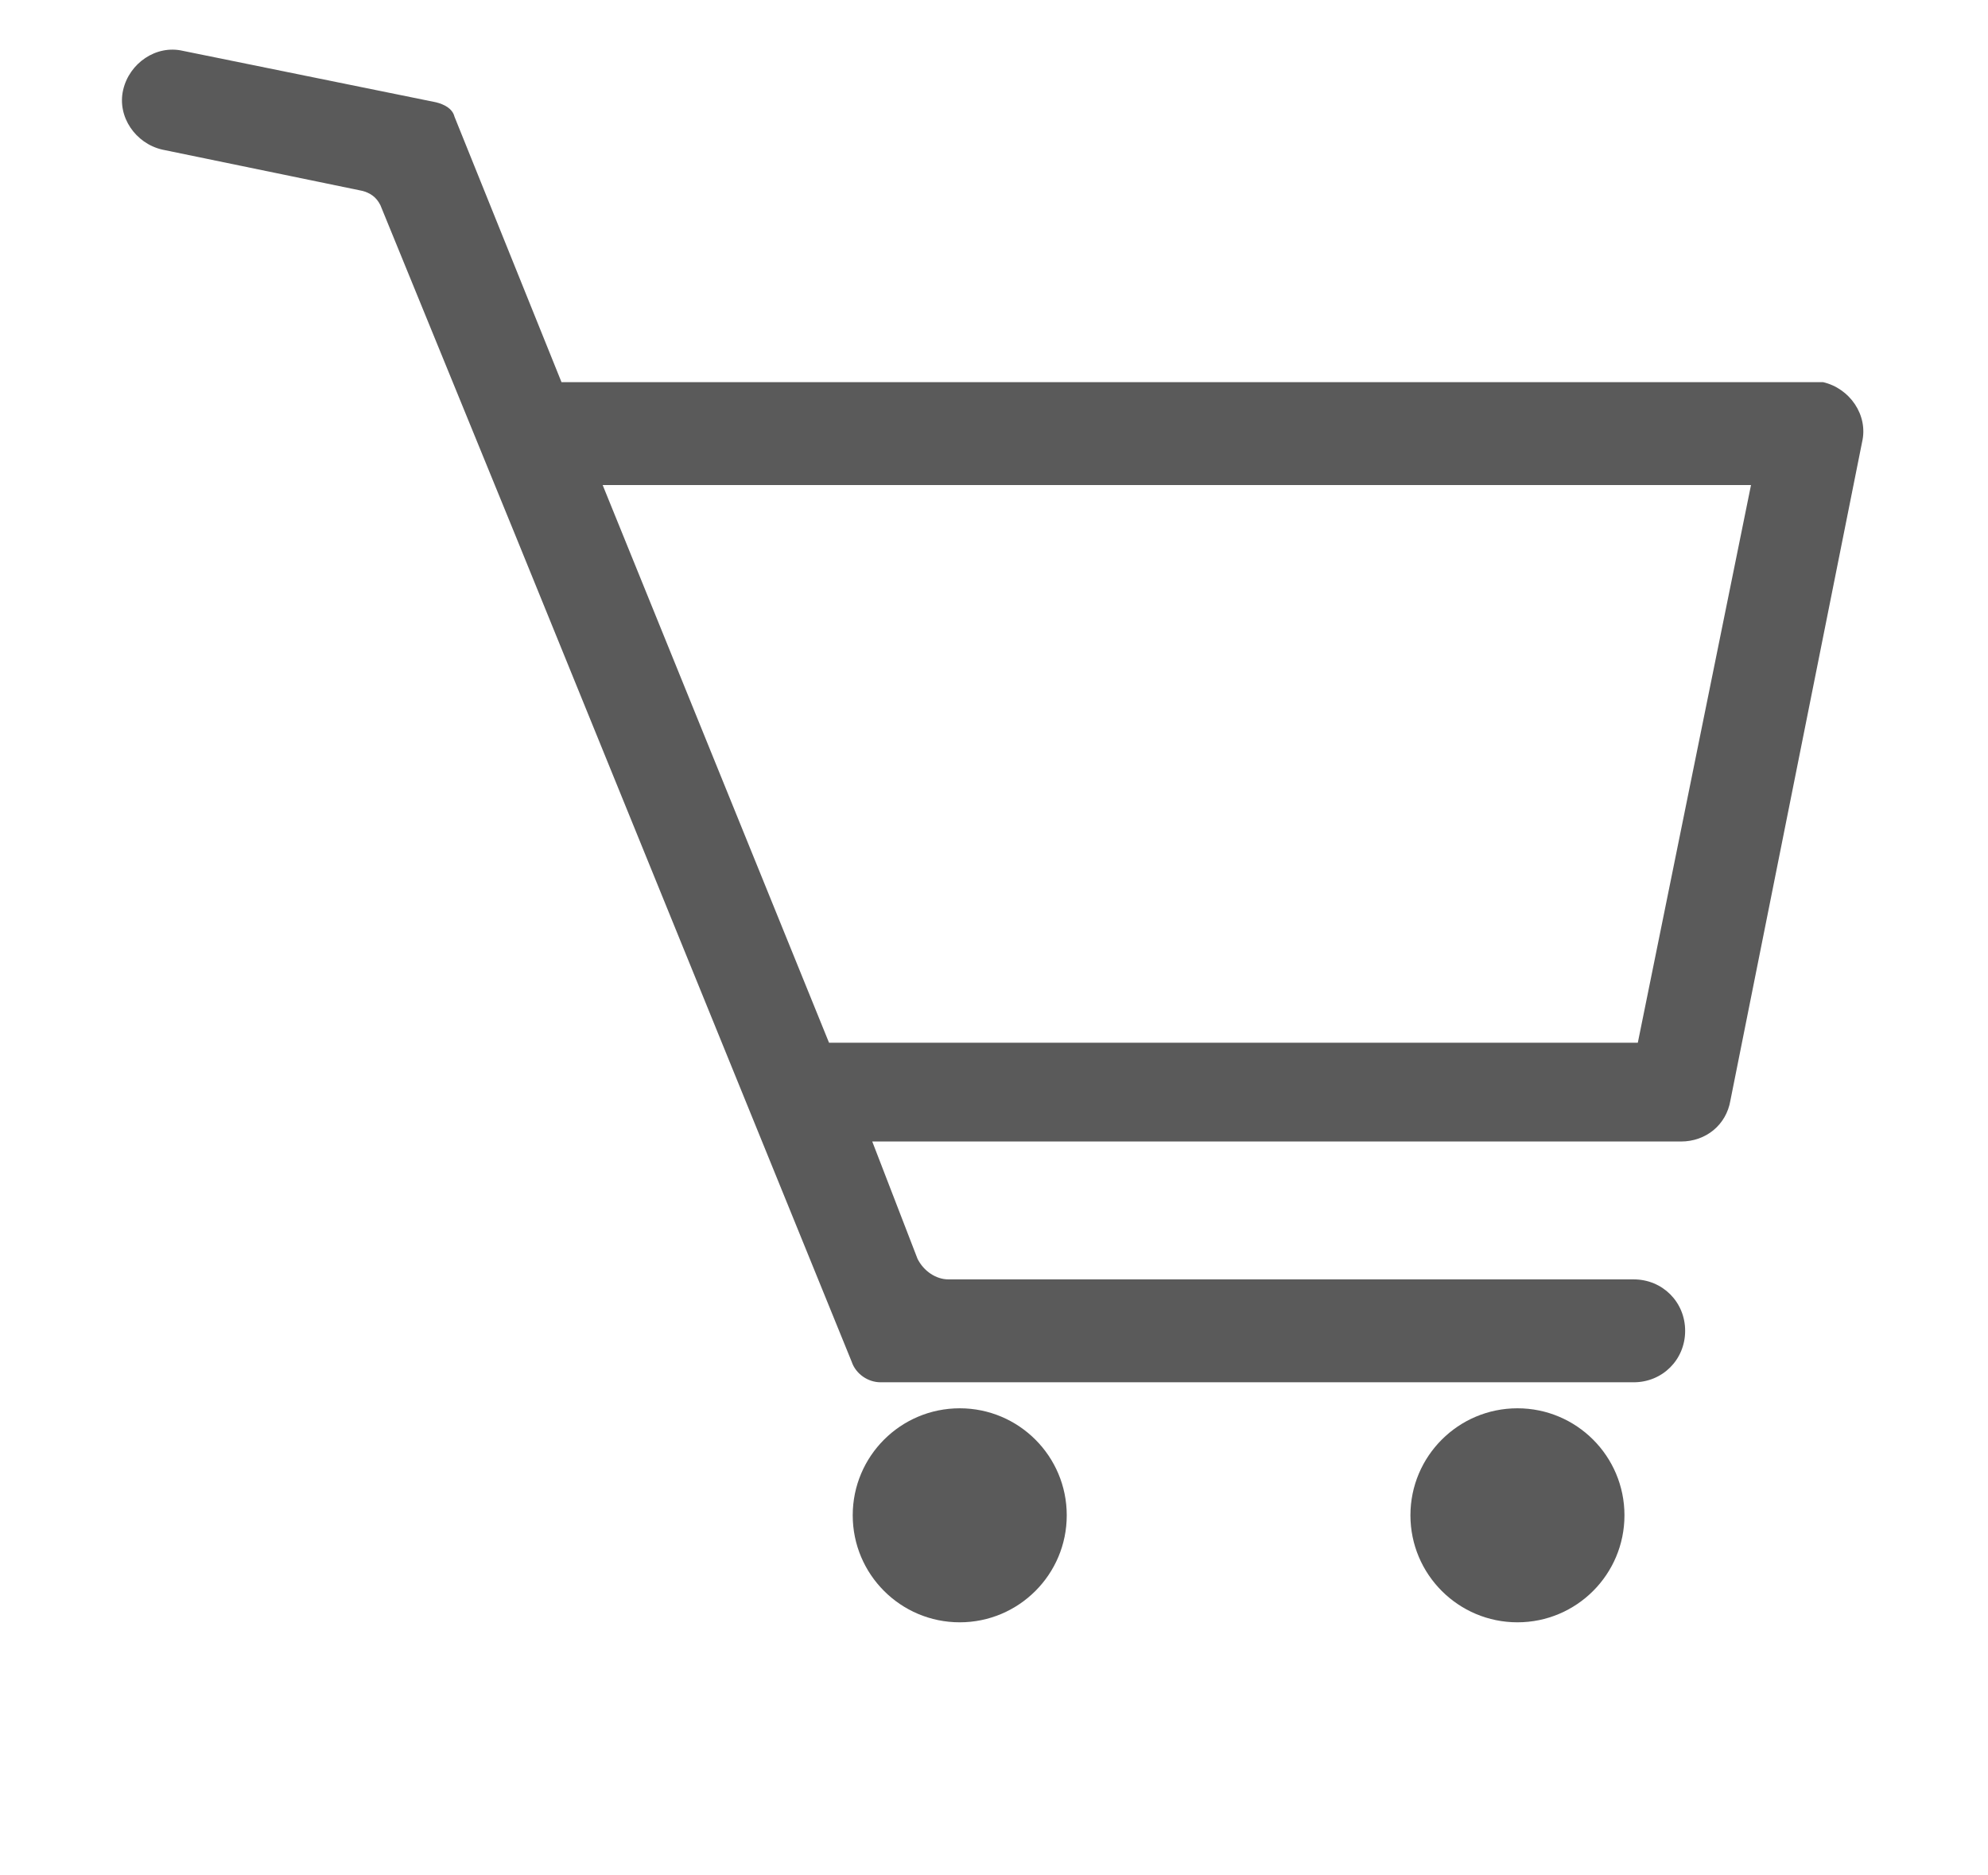 <?xml version="1.0" encoding="utf-8"?>
<!-- Generator: Adobe Illustrator 24.0.1, SVG Export Plug-In . SVG Version: 6.00 Build 0)  -->
<svg version="1.1" id="レイヤー_1" xmlns="http://www.w3.org/2000/svg" xmlns:xlink="http://www.w3.org/1999/xlink" x="0px"
	 y="0px" viewBox="0 0 96.6 91.1" style="enable-background:new 0 0 96.6 91.1;" xml:space="preserve">
<style type="text/css">
	.st0{fill:#5A5A5A;}
</style>
<g id="グループ_947" transform="translate(-249.916 -834.43)">
	<g id="グループ_938" transform="translate(260.251 853.564)">
		<circle id="楕円形_21" class="st0" cx="36.3" cy="54.5" r="5.2"/>
		<circle id="楕円形_22" class="st0" cx="63.4" cy="54.5" r="5.2"/>
	</g>
	<path id="パス_621" class="st0" d="M292.3,889.9h39.3c1.2,0,2.2-0.8,2.4-2l6.4-32c0.3-1.3-0.6-2.6-1.9-2.9c-0.2,0-0.3,0-0.5,0
		h-60.8l-5.2-12.9c-0.1-0.4-0.5-0.6-0.9-0.7l-12.3-2.5c-1.3-0.3-2.6,0.6-2.9,1.9l0,0c-0.3,1.3,0.6,2.6,1.9,2.9l9.7,2
		c0.4,0.1,0.7,0.3,0.9,0.7l6.5,15.9l0,0l16.4,40.3c0.2,0.6,0.8,1,1.4,1h36.6c1.4,0,2.5-1.1,2.5-2.5l0,0l0,0c0-1.4-1.1-2.5-2.5-2.5
		l0,0H296c-0.6,0-1.2-0.4-1.5-1L292.3,889.9z M335,858l-5.5,27.1h-39.3l-11-27.1H335z"/>
</g>
</svg>
